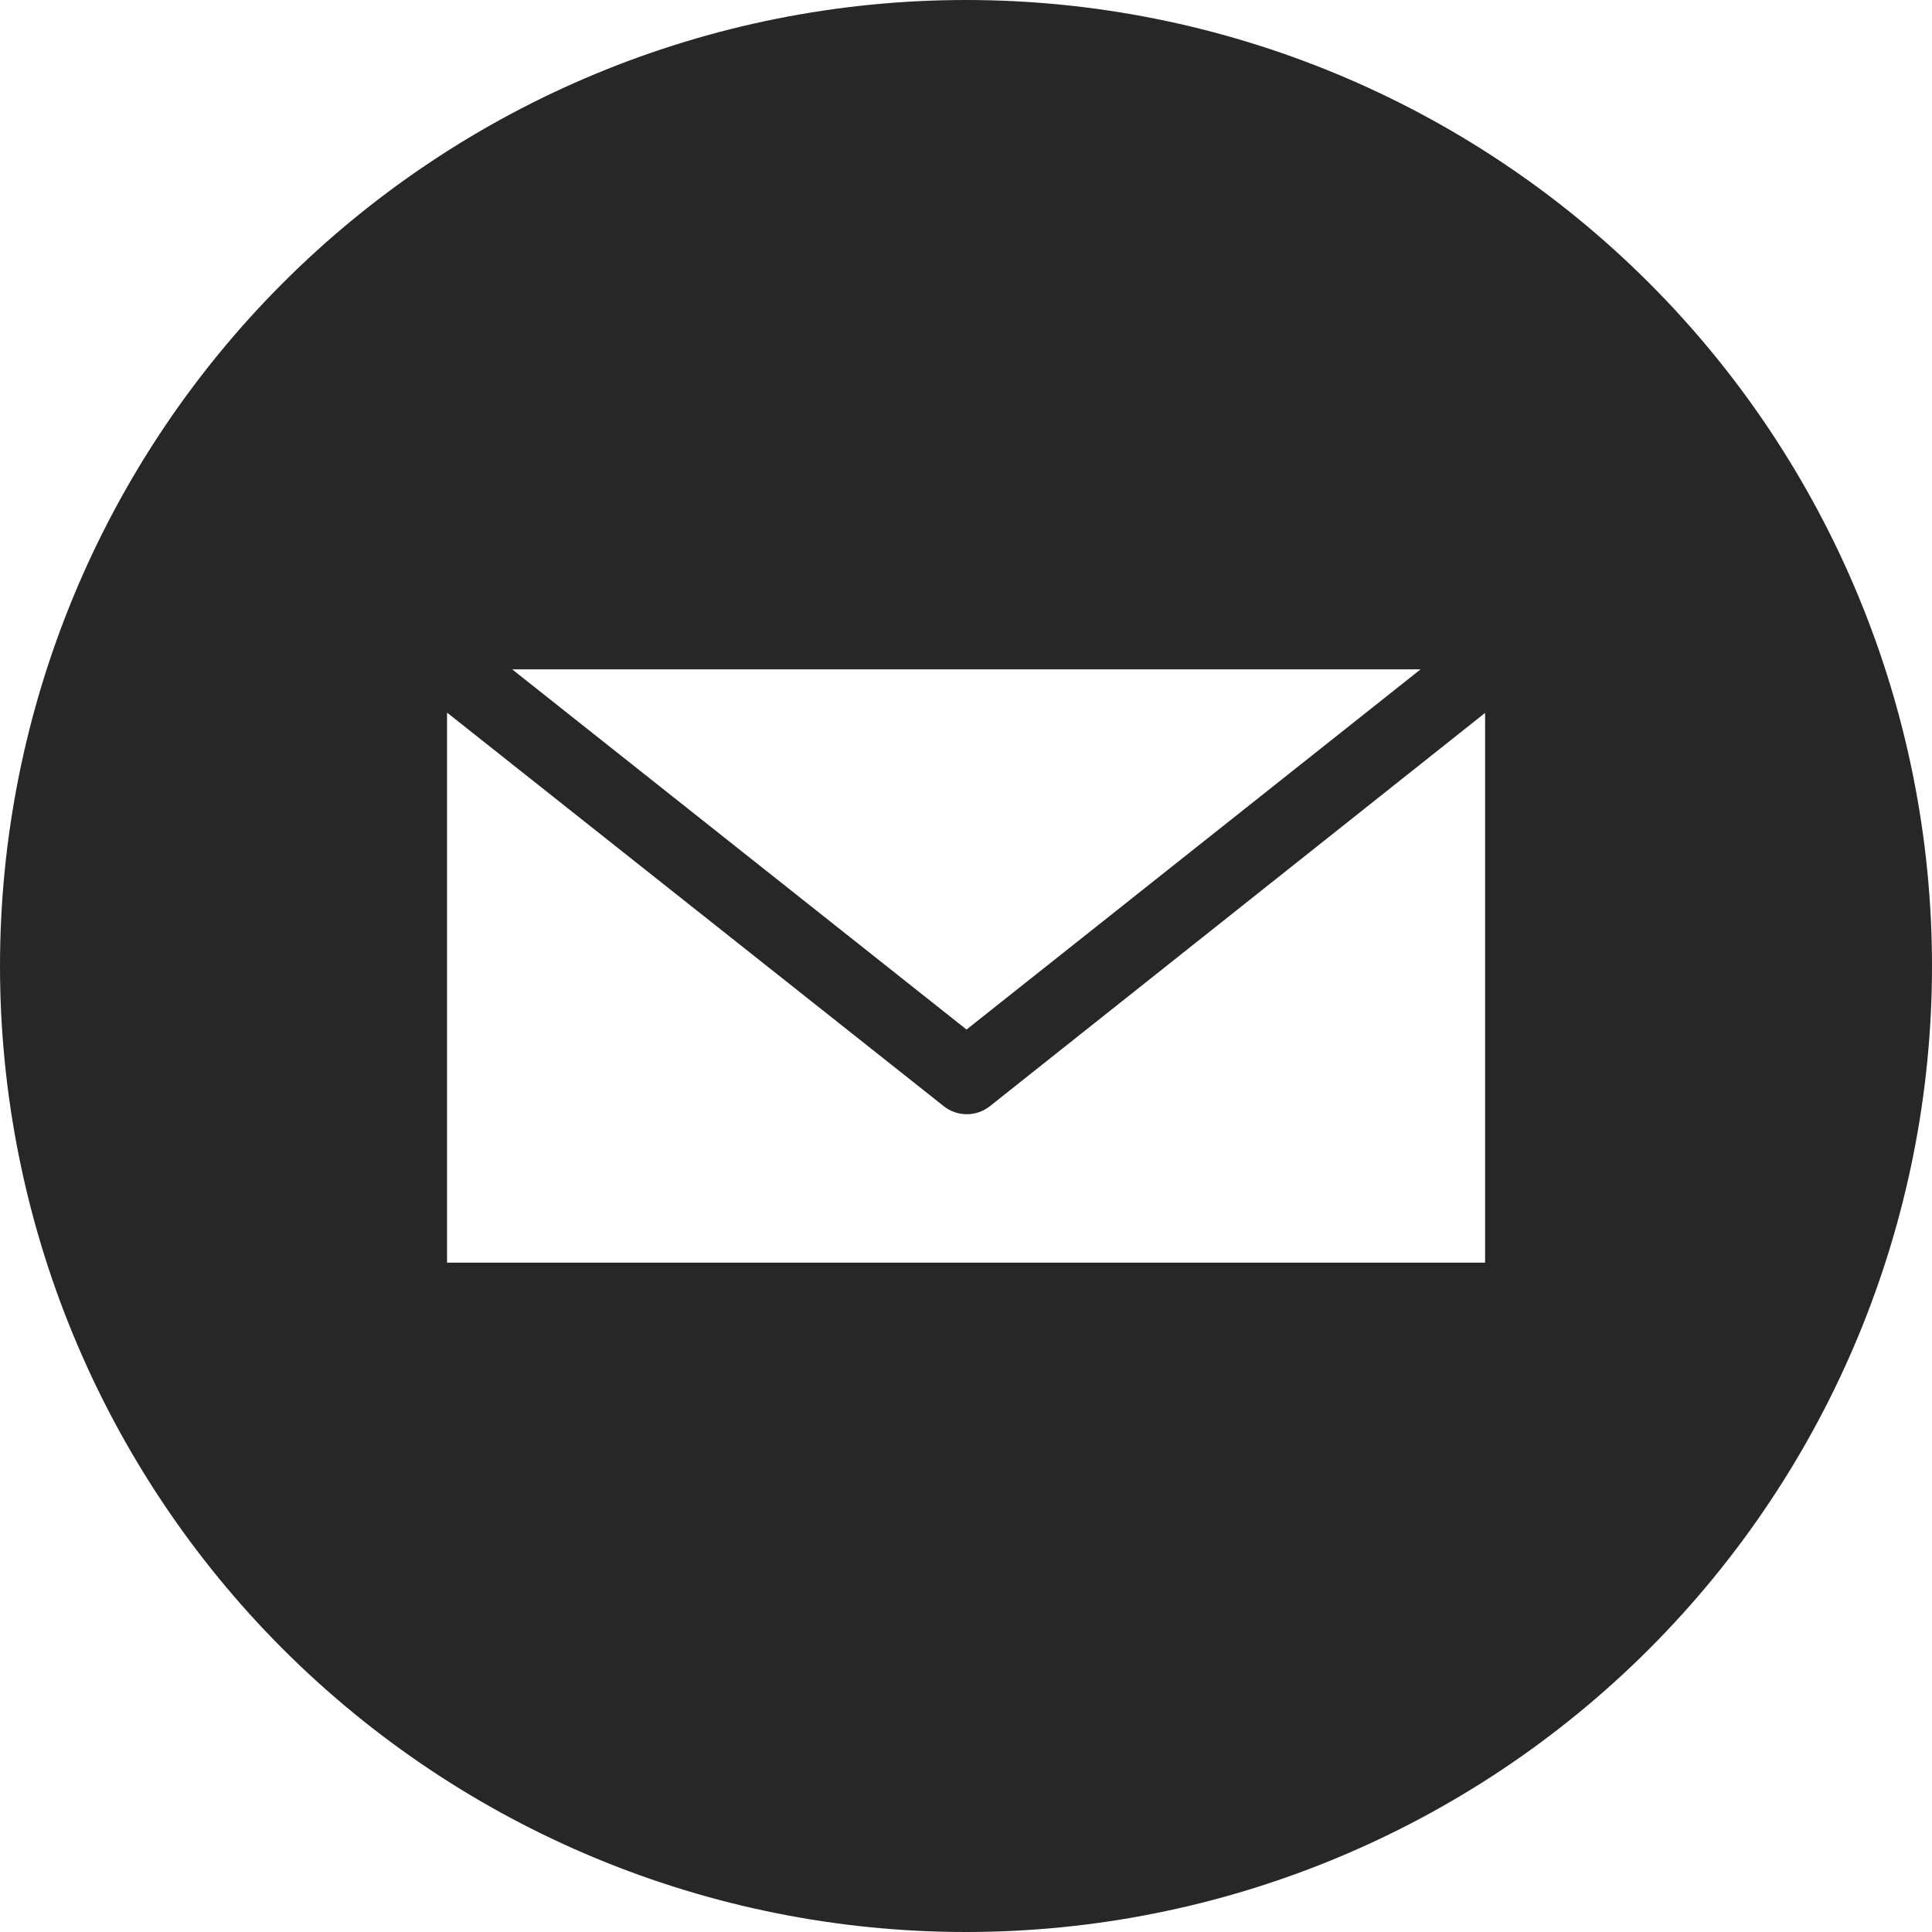 <?xml version="1.0" encoding="UTF-8"?> <svg xmlns="http://www.w3.org/2000/svg" width="54" height="54" viewBox="0 0 54 54" fill="none"><g clip-path="url(#clip0_140_84)"><path fill-rule="evenodd" clip-rule="evenodd" d="M27 0C19.839 0 12.972 2.845 7.908 7.908C2.845 12.972 0 19.839 0 27C0 34.161 2.845 41.028 7.908 46.092C12.972 51.155 19.839 54 27 54C34.161 54 41.028 51.155 46.092 46.092C51.155 41.028 54 34.161 54 27C54 19.839 51.155 12.972 46.092 7.908C41.028 2.845 34.161 0 27 0ZM14.316 18.709H39.705L27.015 28.776L14.316 18.709ZM12.495 19.918L26.379 30.919C26.562 31.064 26.789 31.143 27.023 31.143C27.256 31.143 27.483 31.064 27.667 30.919L41.509 19.926V35.291H12.495V19.918Z" fill="#272727"></path></g><defs><clipPath id="clip0_140_84"><rect width="54" height="54" fill="white"></rect></clipPath></defs></svg> 